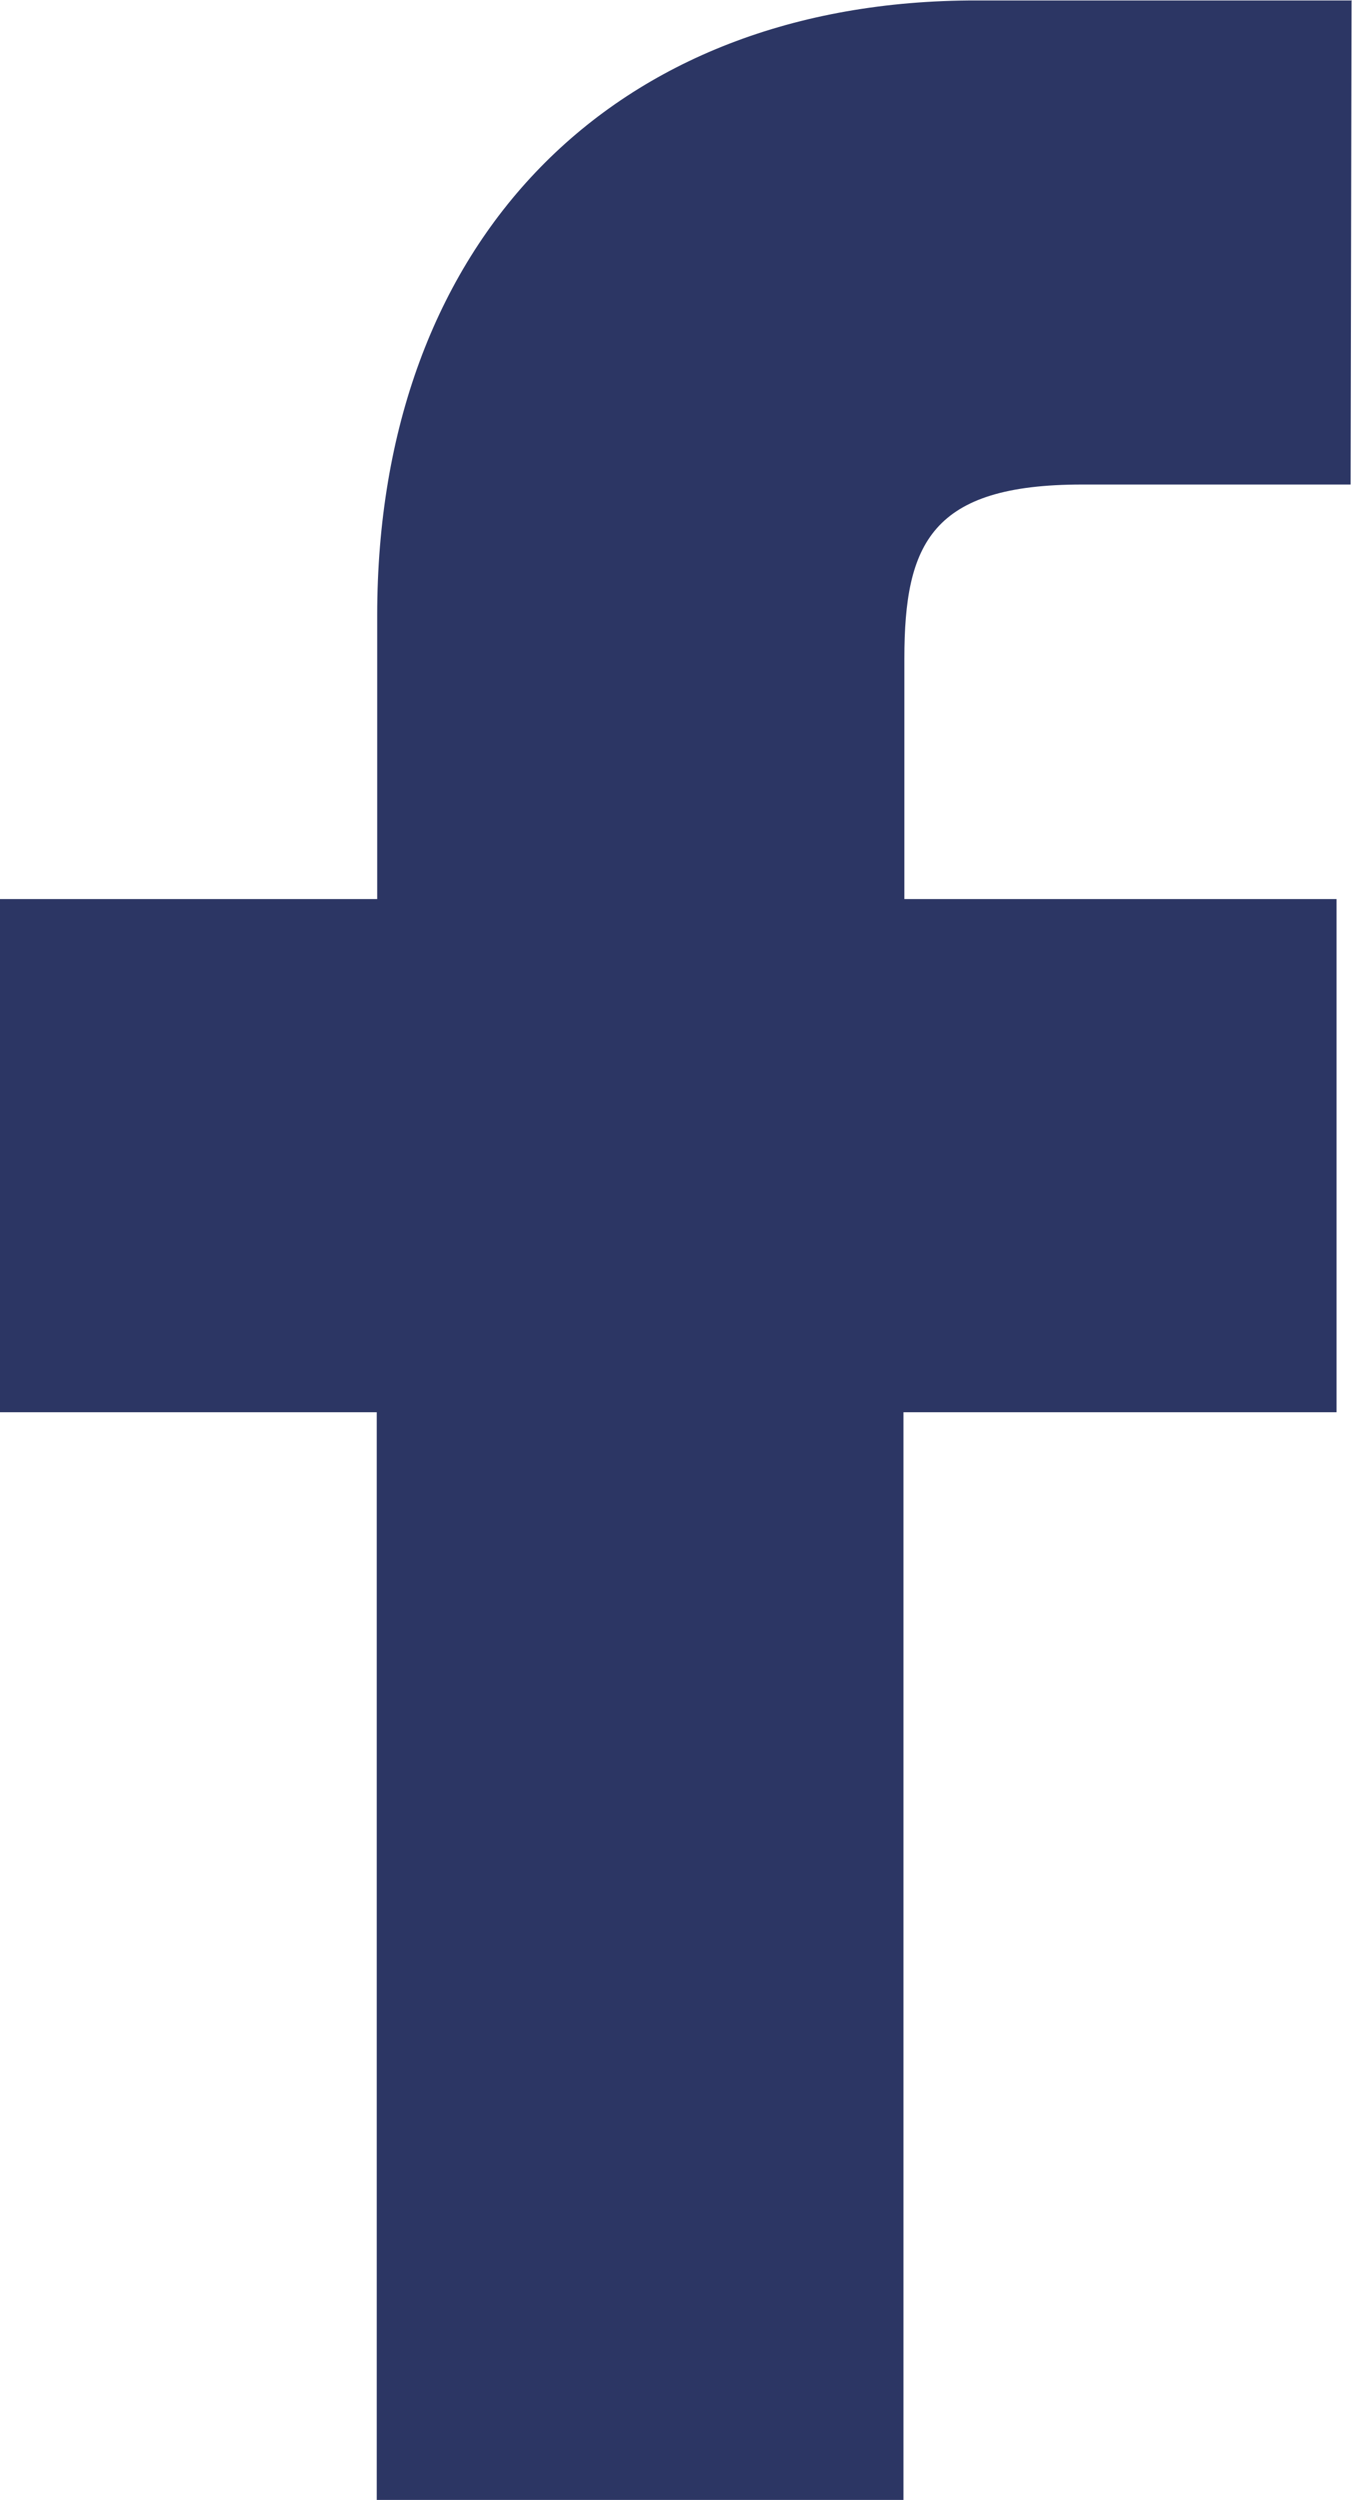 <?xml version="1.0" encoding="UTF-8"?>
<svg id="Capa_2" xmlns="http://www.w3.org/2000/svg" version="1.1" viewBox="0 0 297.5 550">
  <!-- Generator: Adobe Illustrator 29.7.1, SVG Export Plug-In . SVG Version: 2.1.1 Build 8)  -->
  <defs>
    <style>
      .st0 {
        fill: #2c3664;
      }
    </style>
  </defs>
  <g id="Capa_1-2">
    <path class="st0" d="M297.5.1h-82.6c-80.2-.1-131.9,53-131.9,135.3v62.4H0v112.9h82.9v239.4c0,0,115.9,0,115.9,0v-239.4h95.3v-112.9h-95.1v-52.9c0-25.4,6-38.3,39.1-38.3h59.1s.2-106.4.2-106.4h0Z"/>
  </g>
</svg>